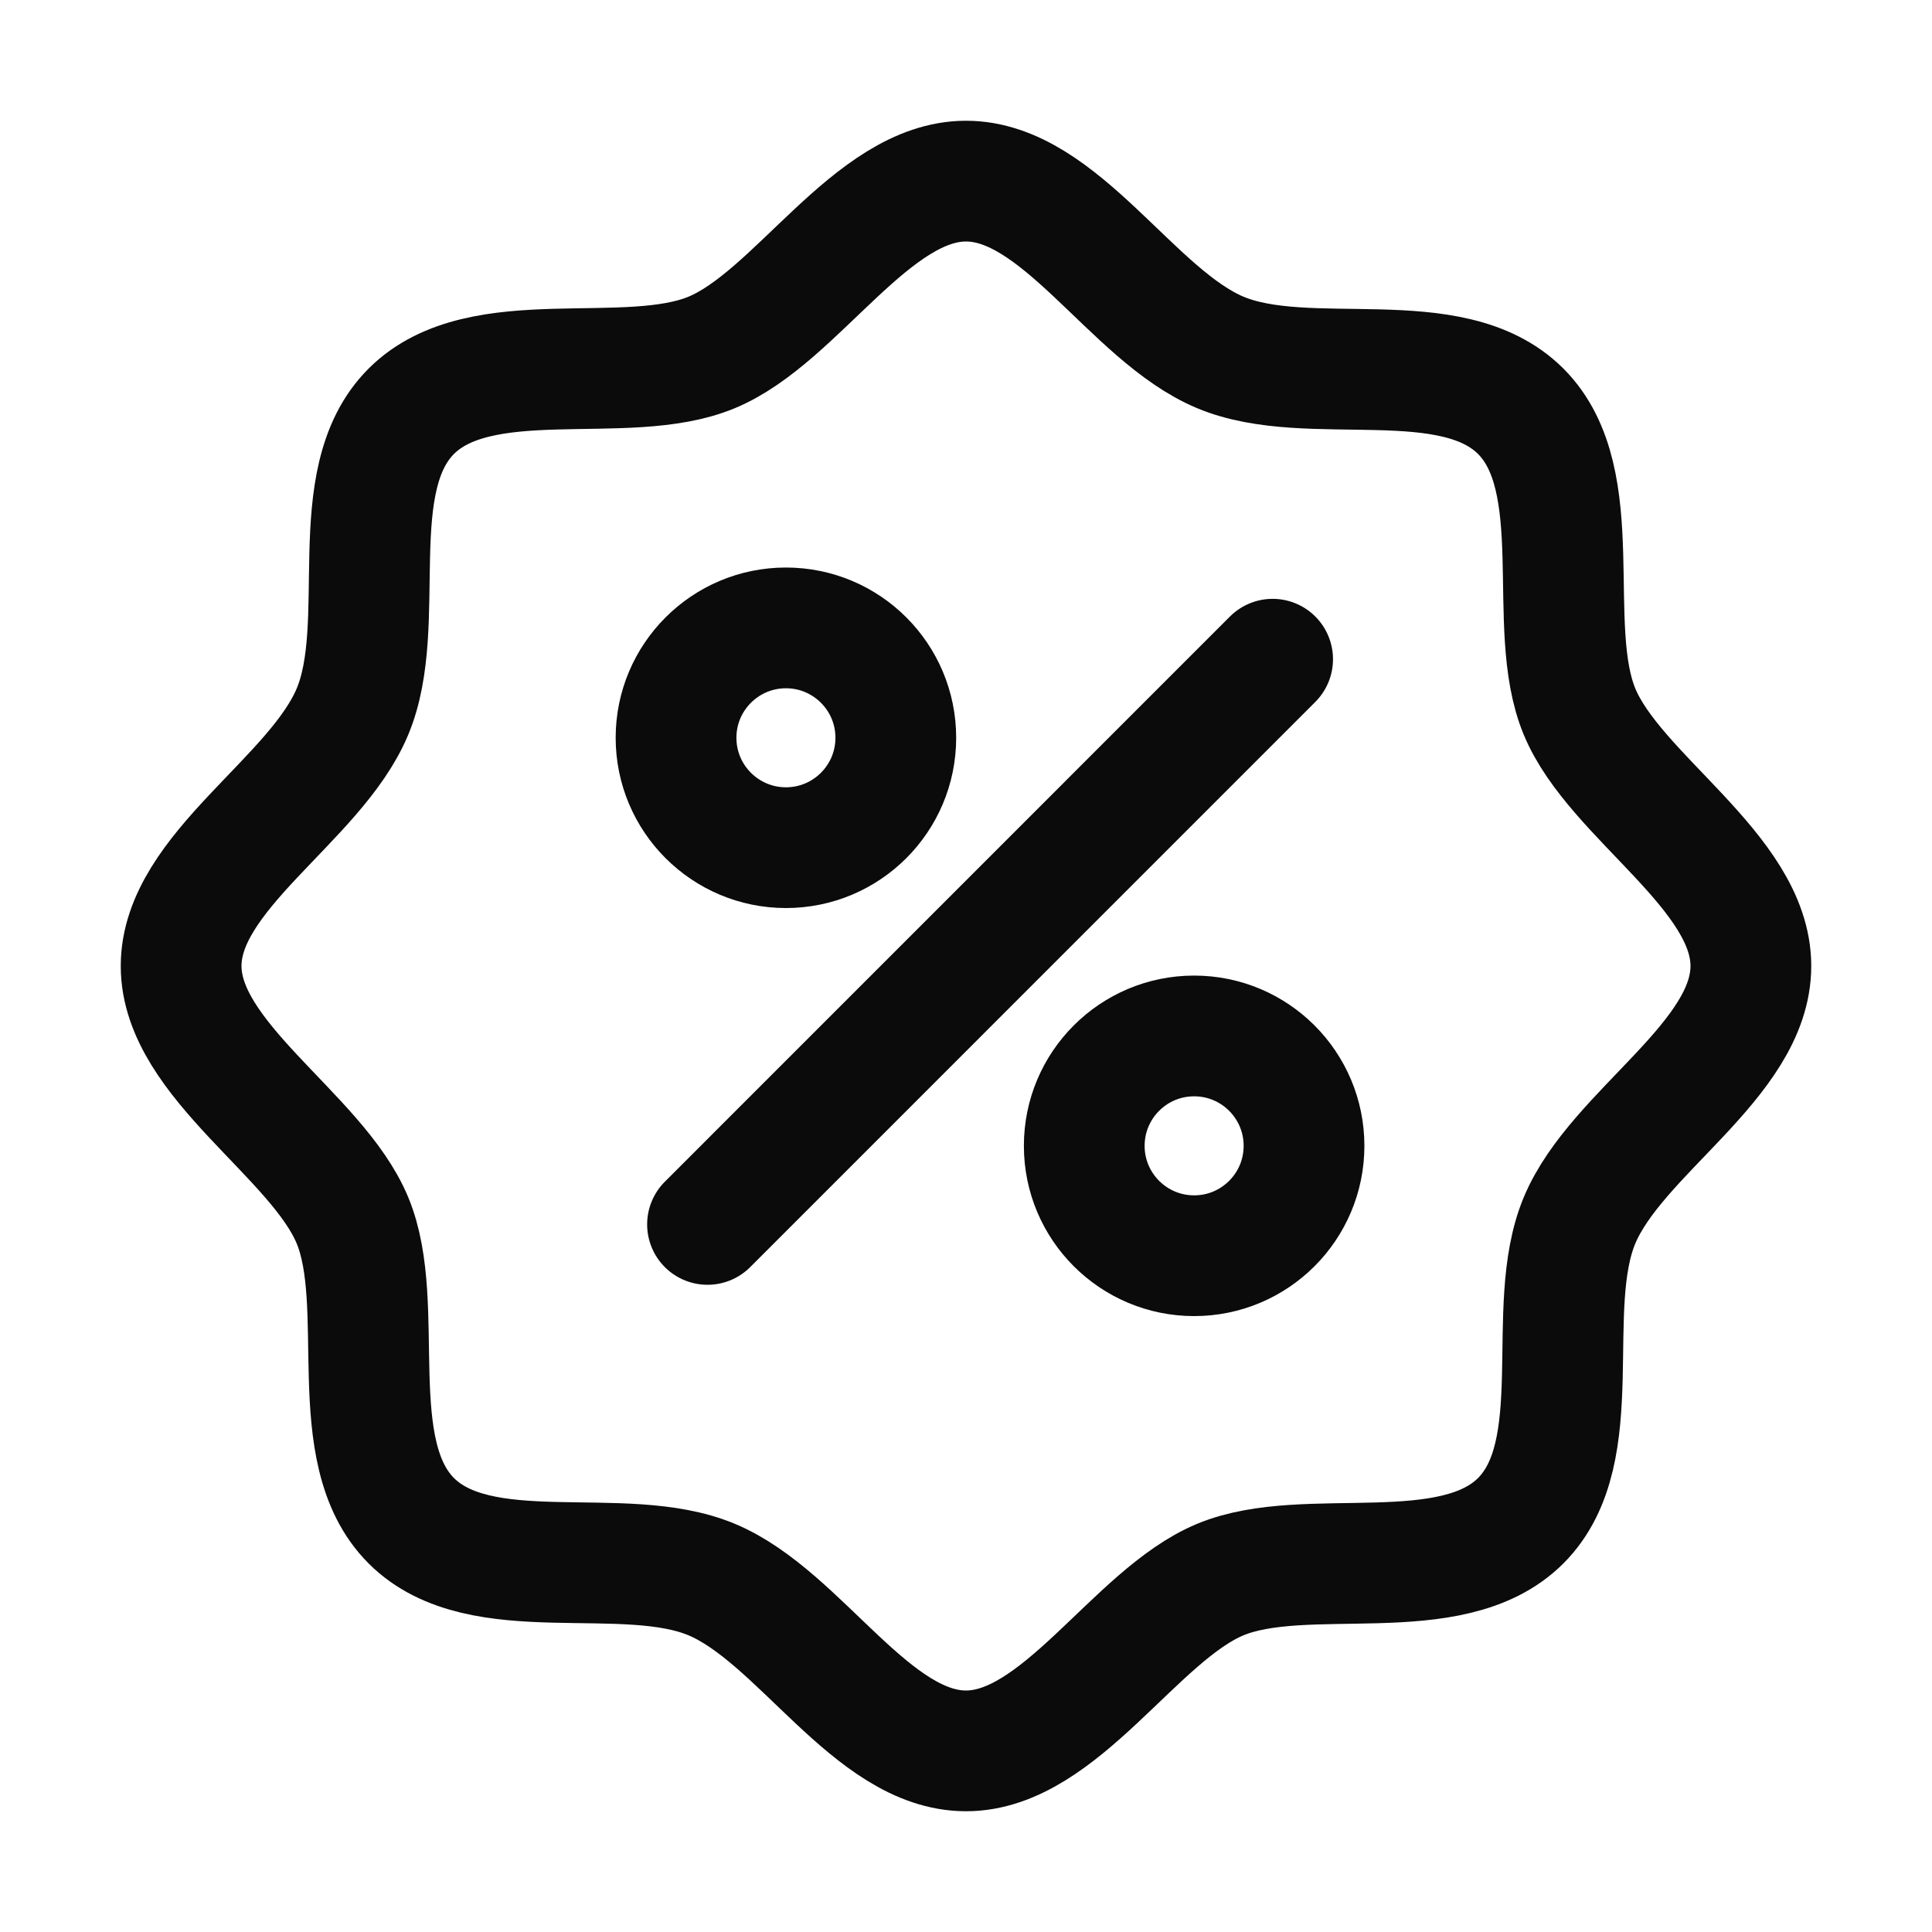 <svg width="24" height="24" viewBox="0 0 24 24" fill="none" xmlns="http://www.w3.org/2000/svg">
<path d="M5.109 18.891C4.247 18.028 4.819 16.219 4.378 15.159C3.938 14.1 2.25 13.172 2.25 12C2.25 10.828 3.919 9.938 4.378 8.841C4.838 7.744 4.247 5.972 5.109 5.109C5.972 4.247 7.781 4.819 8.841 4.378C9.9 3.938 10.828 2.25 12 2.25C13.172 2.25 14.062 3.919 15.159 4.378C16.256 4.838 18.028 4.247 18.891 5.109C19.753 5.972 19.181 7.781 19.622 8.841C20.062 9.9 21.75 10.828 21.75 12C21.75 13.172 20.081 14.062 19.622 15.159C19.163 16.256 19.753 18.028 18.891 18.891C18.028 19.753 16.219 19.181 15.159 19.622C14.1 20.062 13.172 21.75 12 21.75C10.828 21.75 9.938 20.081 8.841 19.622C7.744 19.163 5.972 19.753 5.109 18.891Z" stroke="#0B0B0B" stroke-width="1.5" stroke-linecap="round" stroke-linejoin="round"/>
<path d="M15.809 8.189L8.789 15.21" stroke="#0B0B0B" stroke-width="1.5" stroke-linecap="round" stroke-linejoin="round"/>
<path d="M9.763 10.53C10.517 10.53 11.128 9.919 11.128 9.165C11.128 8.411 10.517 7.8 9.763 7.8C9.01 7.8 8.398 8.411 8.398 9.165C8.398 9.919 9.01 10.53 9.763 10.53Z" stroke="#0B0B0B" stroke-width="1.5" stroke-linecap="round" stroke-linejoin="round"/>
<path d="M14.834 15.599C15.588 15.599 16.199 14.988 16.199 14.234C16.199 13.48 15.588 12.869 14.834 12.869C14.08 12.869 13.469 13.48 13.469 14.234C13.469 14.988 14.08 15.599 14.834 15.599Z" stroke="#0B0B0B" stroke-width="1.5" stroke-linecap="round" stroke-linejoin="round"/>
</svg>

